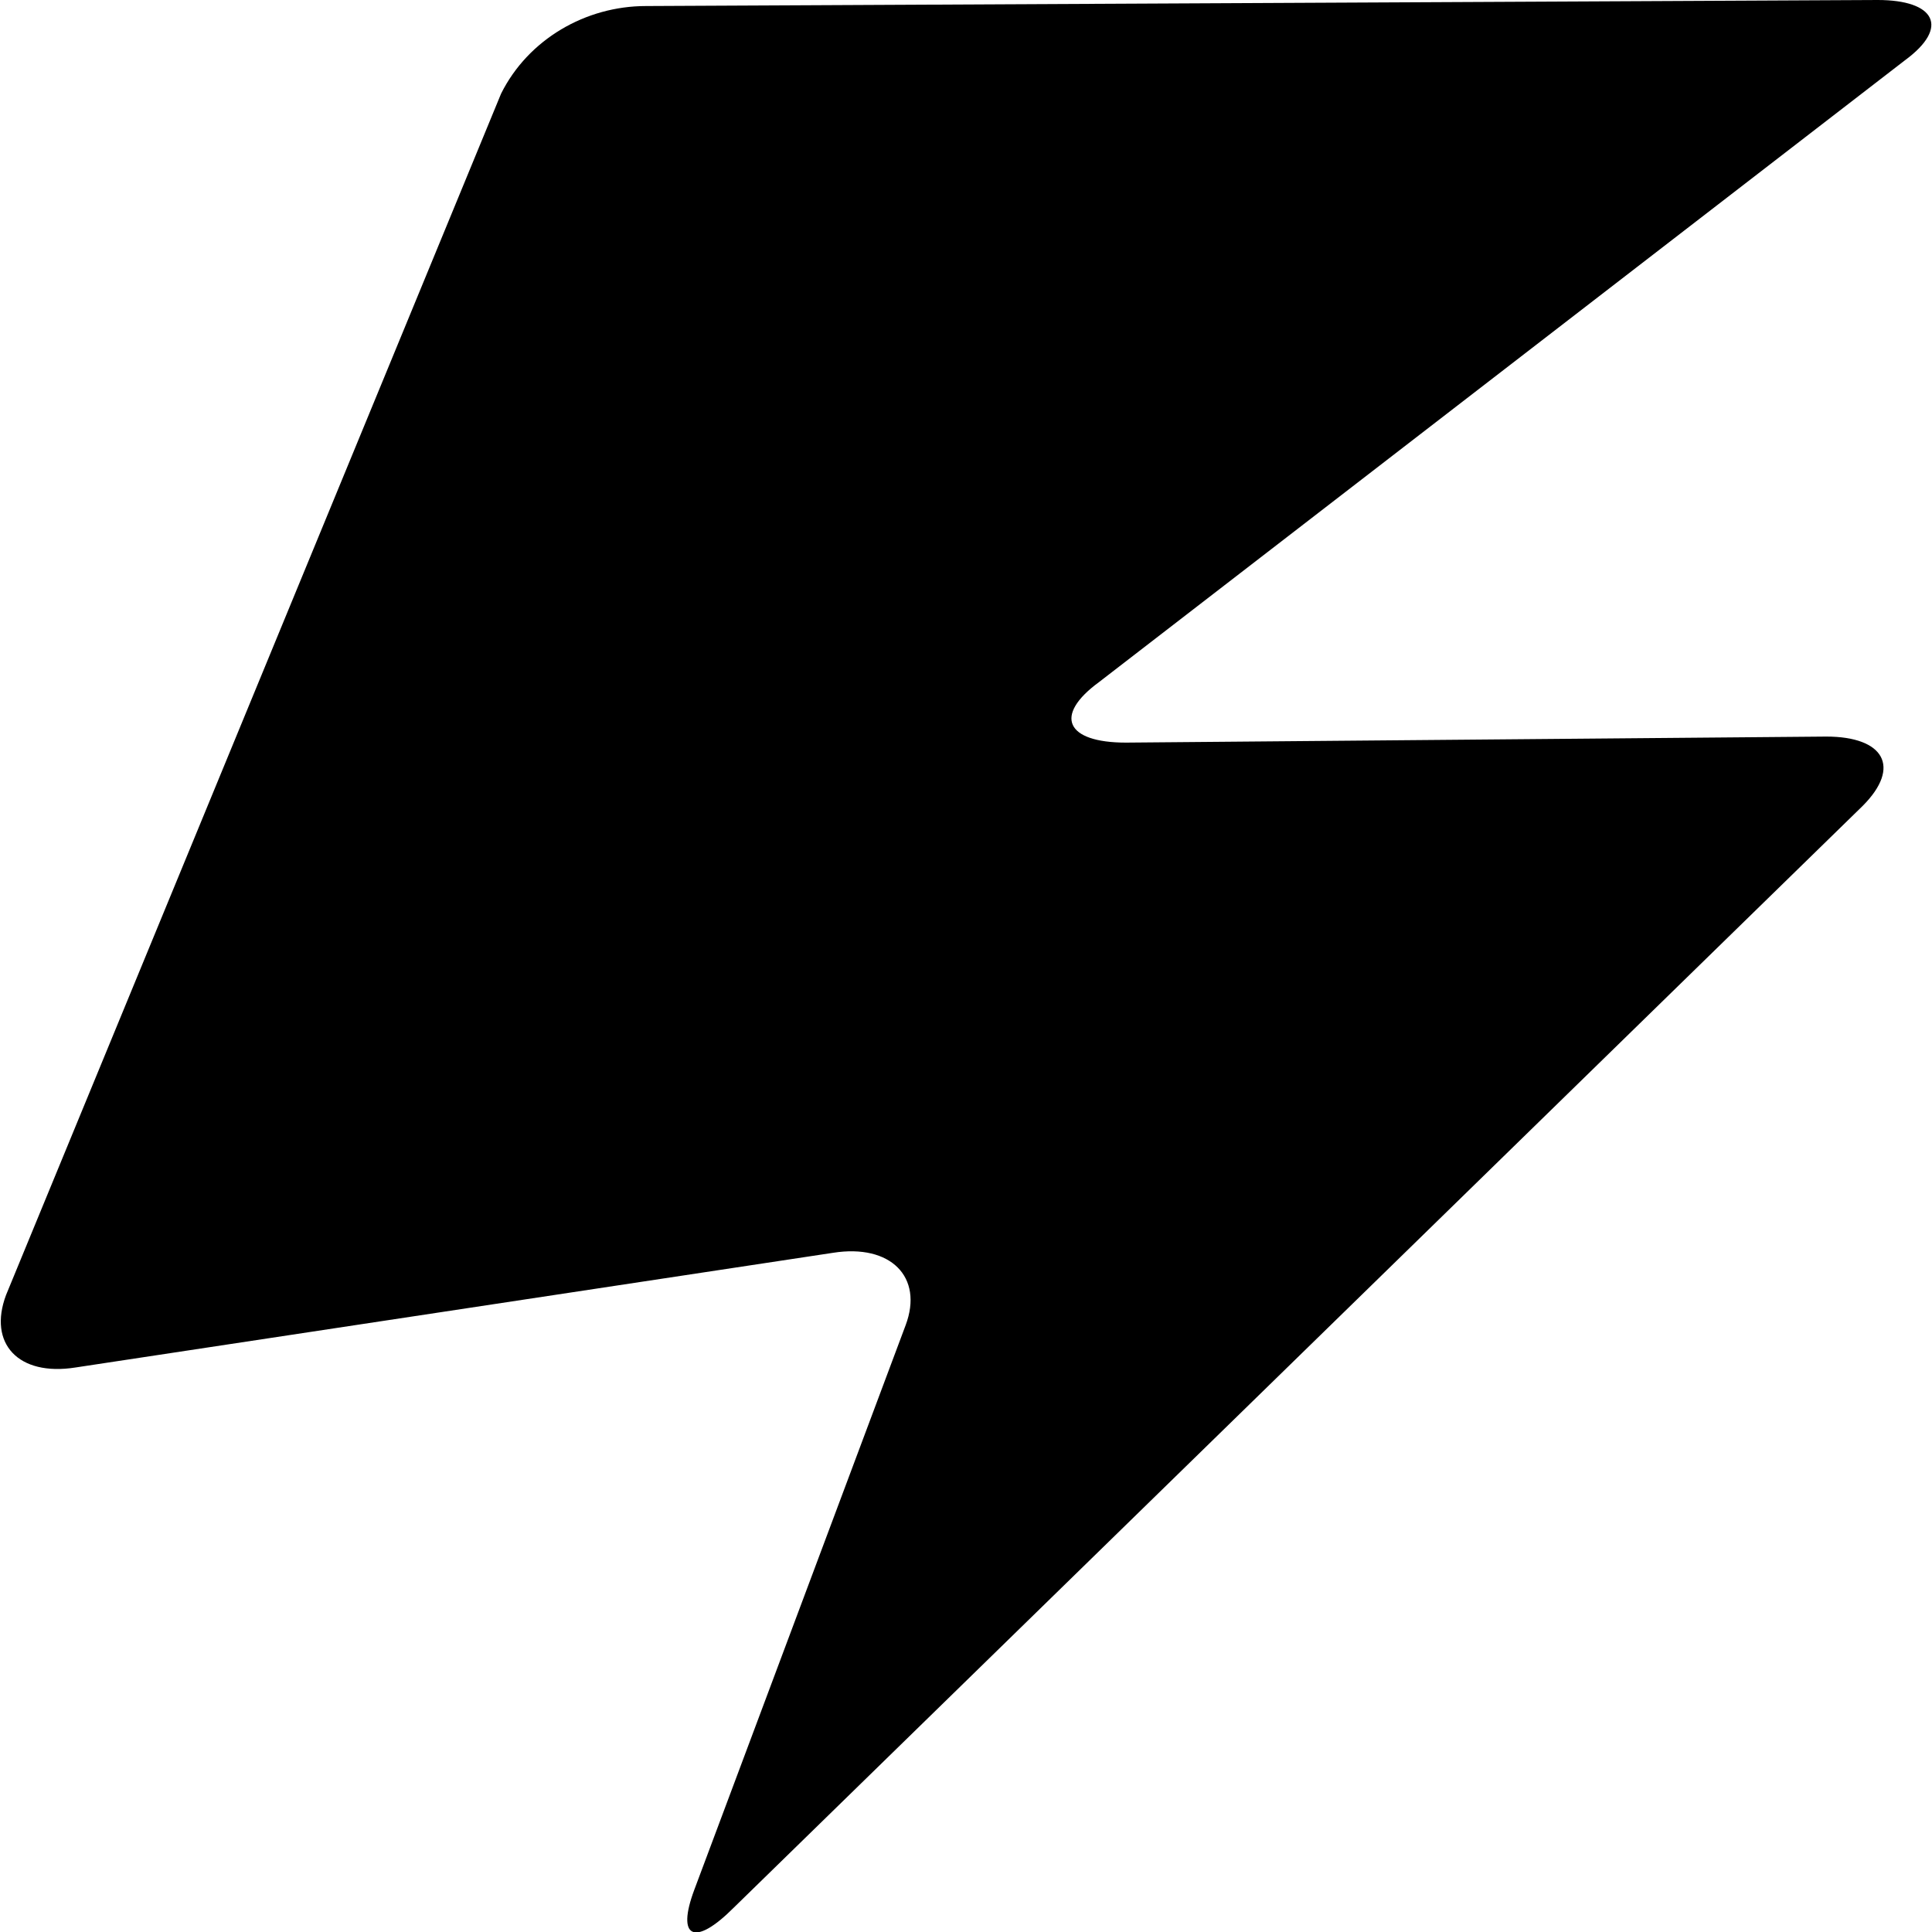 <svg version="1.1" id="Layer_1" xmlns="http://www.w3.org/2000/svg" x="0" y="0" viewBox="0 0 64 64" xml:space="preserve"><path fill="currentColor" d="M16.6 3.1c.9-1.8 2.8-2.9 4.8-2.9L62.2 0c1.9 0 2.4.9.9 2L36.4 22.6c-1.5 1.1-1.1 2 .9 2l23.2-.2c1.9 0 2.5 1 1.2 2.3L24.3 63.2c-1.3 1.3-1.9 1-1.3-.6l7-18.7c.6-1.6-.5-2.7-2.4-2.4L2.5 45.3c-1.9.3-2.9-.8-2.3-2.4L16.6 3.1z"/></svg>